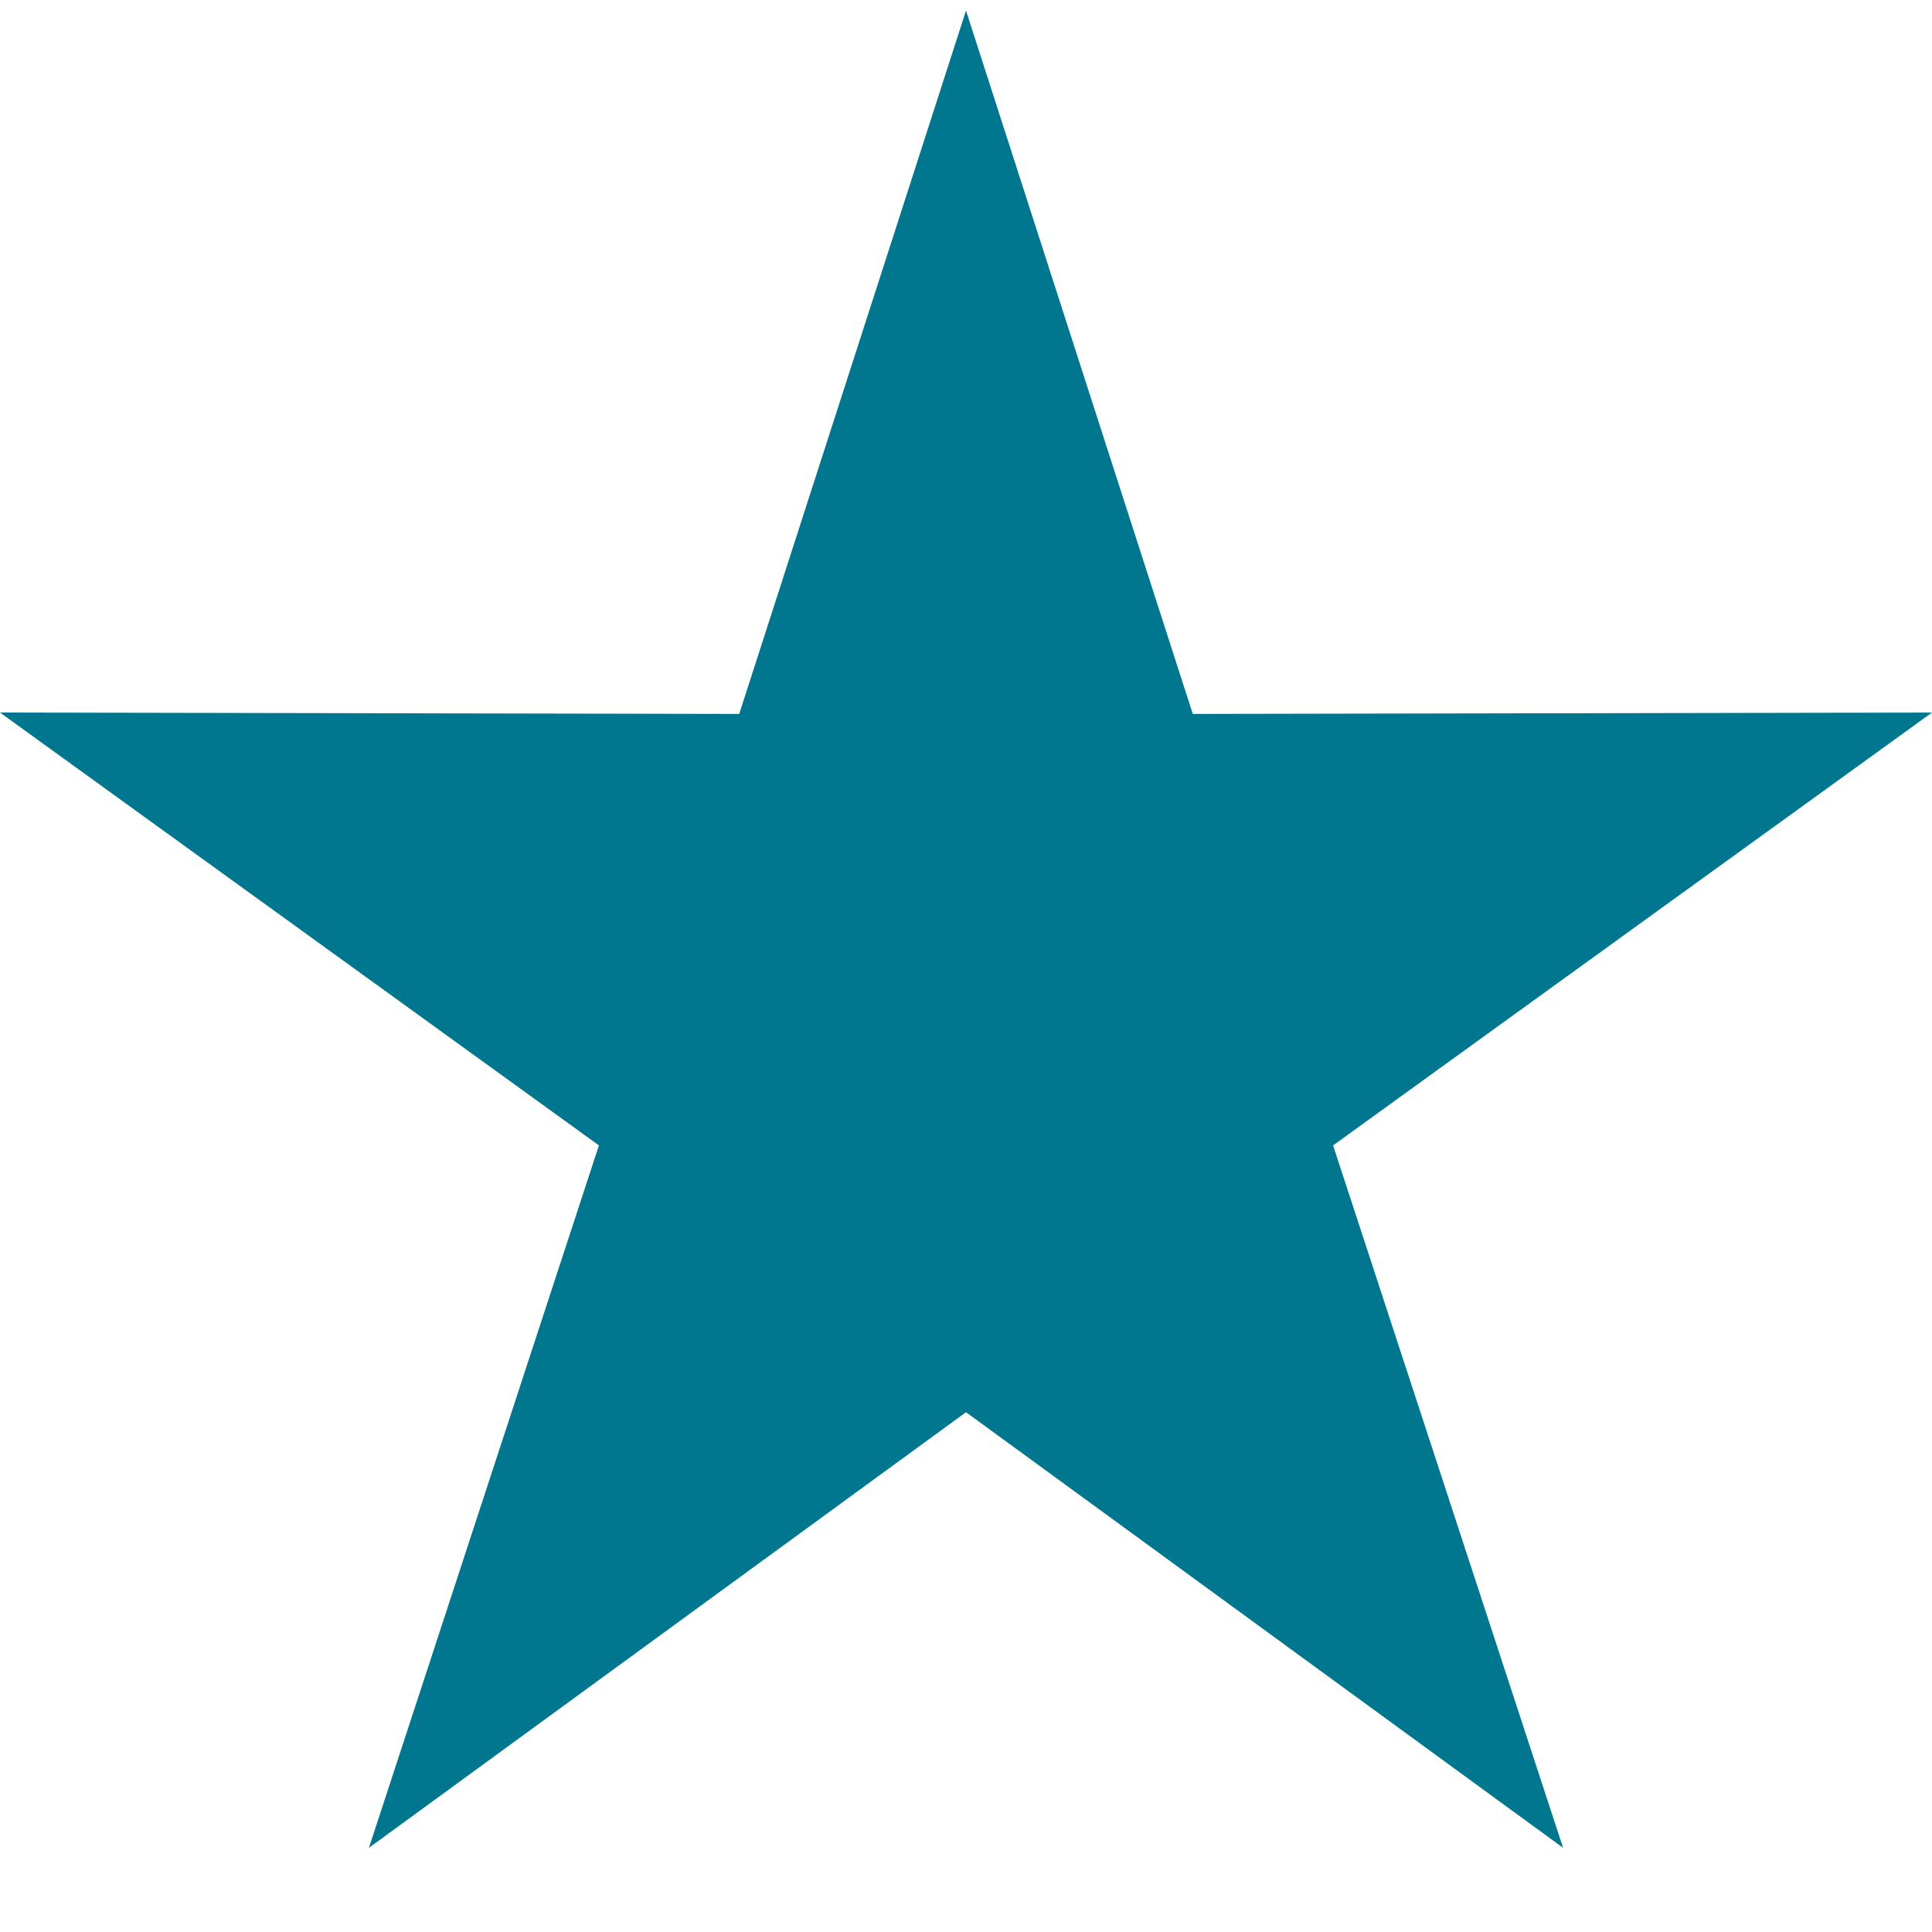 <?xml version="1.0" encoding="utf-8"?>
<!-- Generator: Adobe Illustrator 27.4.0, SVG Export Plug-In . SVG Version: 6.00 Build 0)  -->
<svg version="1.1" id="Ebene_1" xmlns="http://www.w3.org/2000/svg" xmlns:xlink="http://www.w3.org/1999/xlink" x="0px" y="0px"
	 viewBox="0 0 420 420" style="enable-background:new 0 0 420 420;" xml:space="preserve">
<style type="text/css">
	.st0{fill:#00778E;}
</style>
<polygon class="st0" points="210,307 80.2,401.7 130.2,249 0,154.9 160.7,155.2 210,2.3 259.3,155.2 420,154.9 289.8,249 
	339.8,401.7 "/>
</svg>
